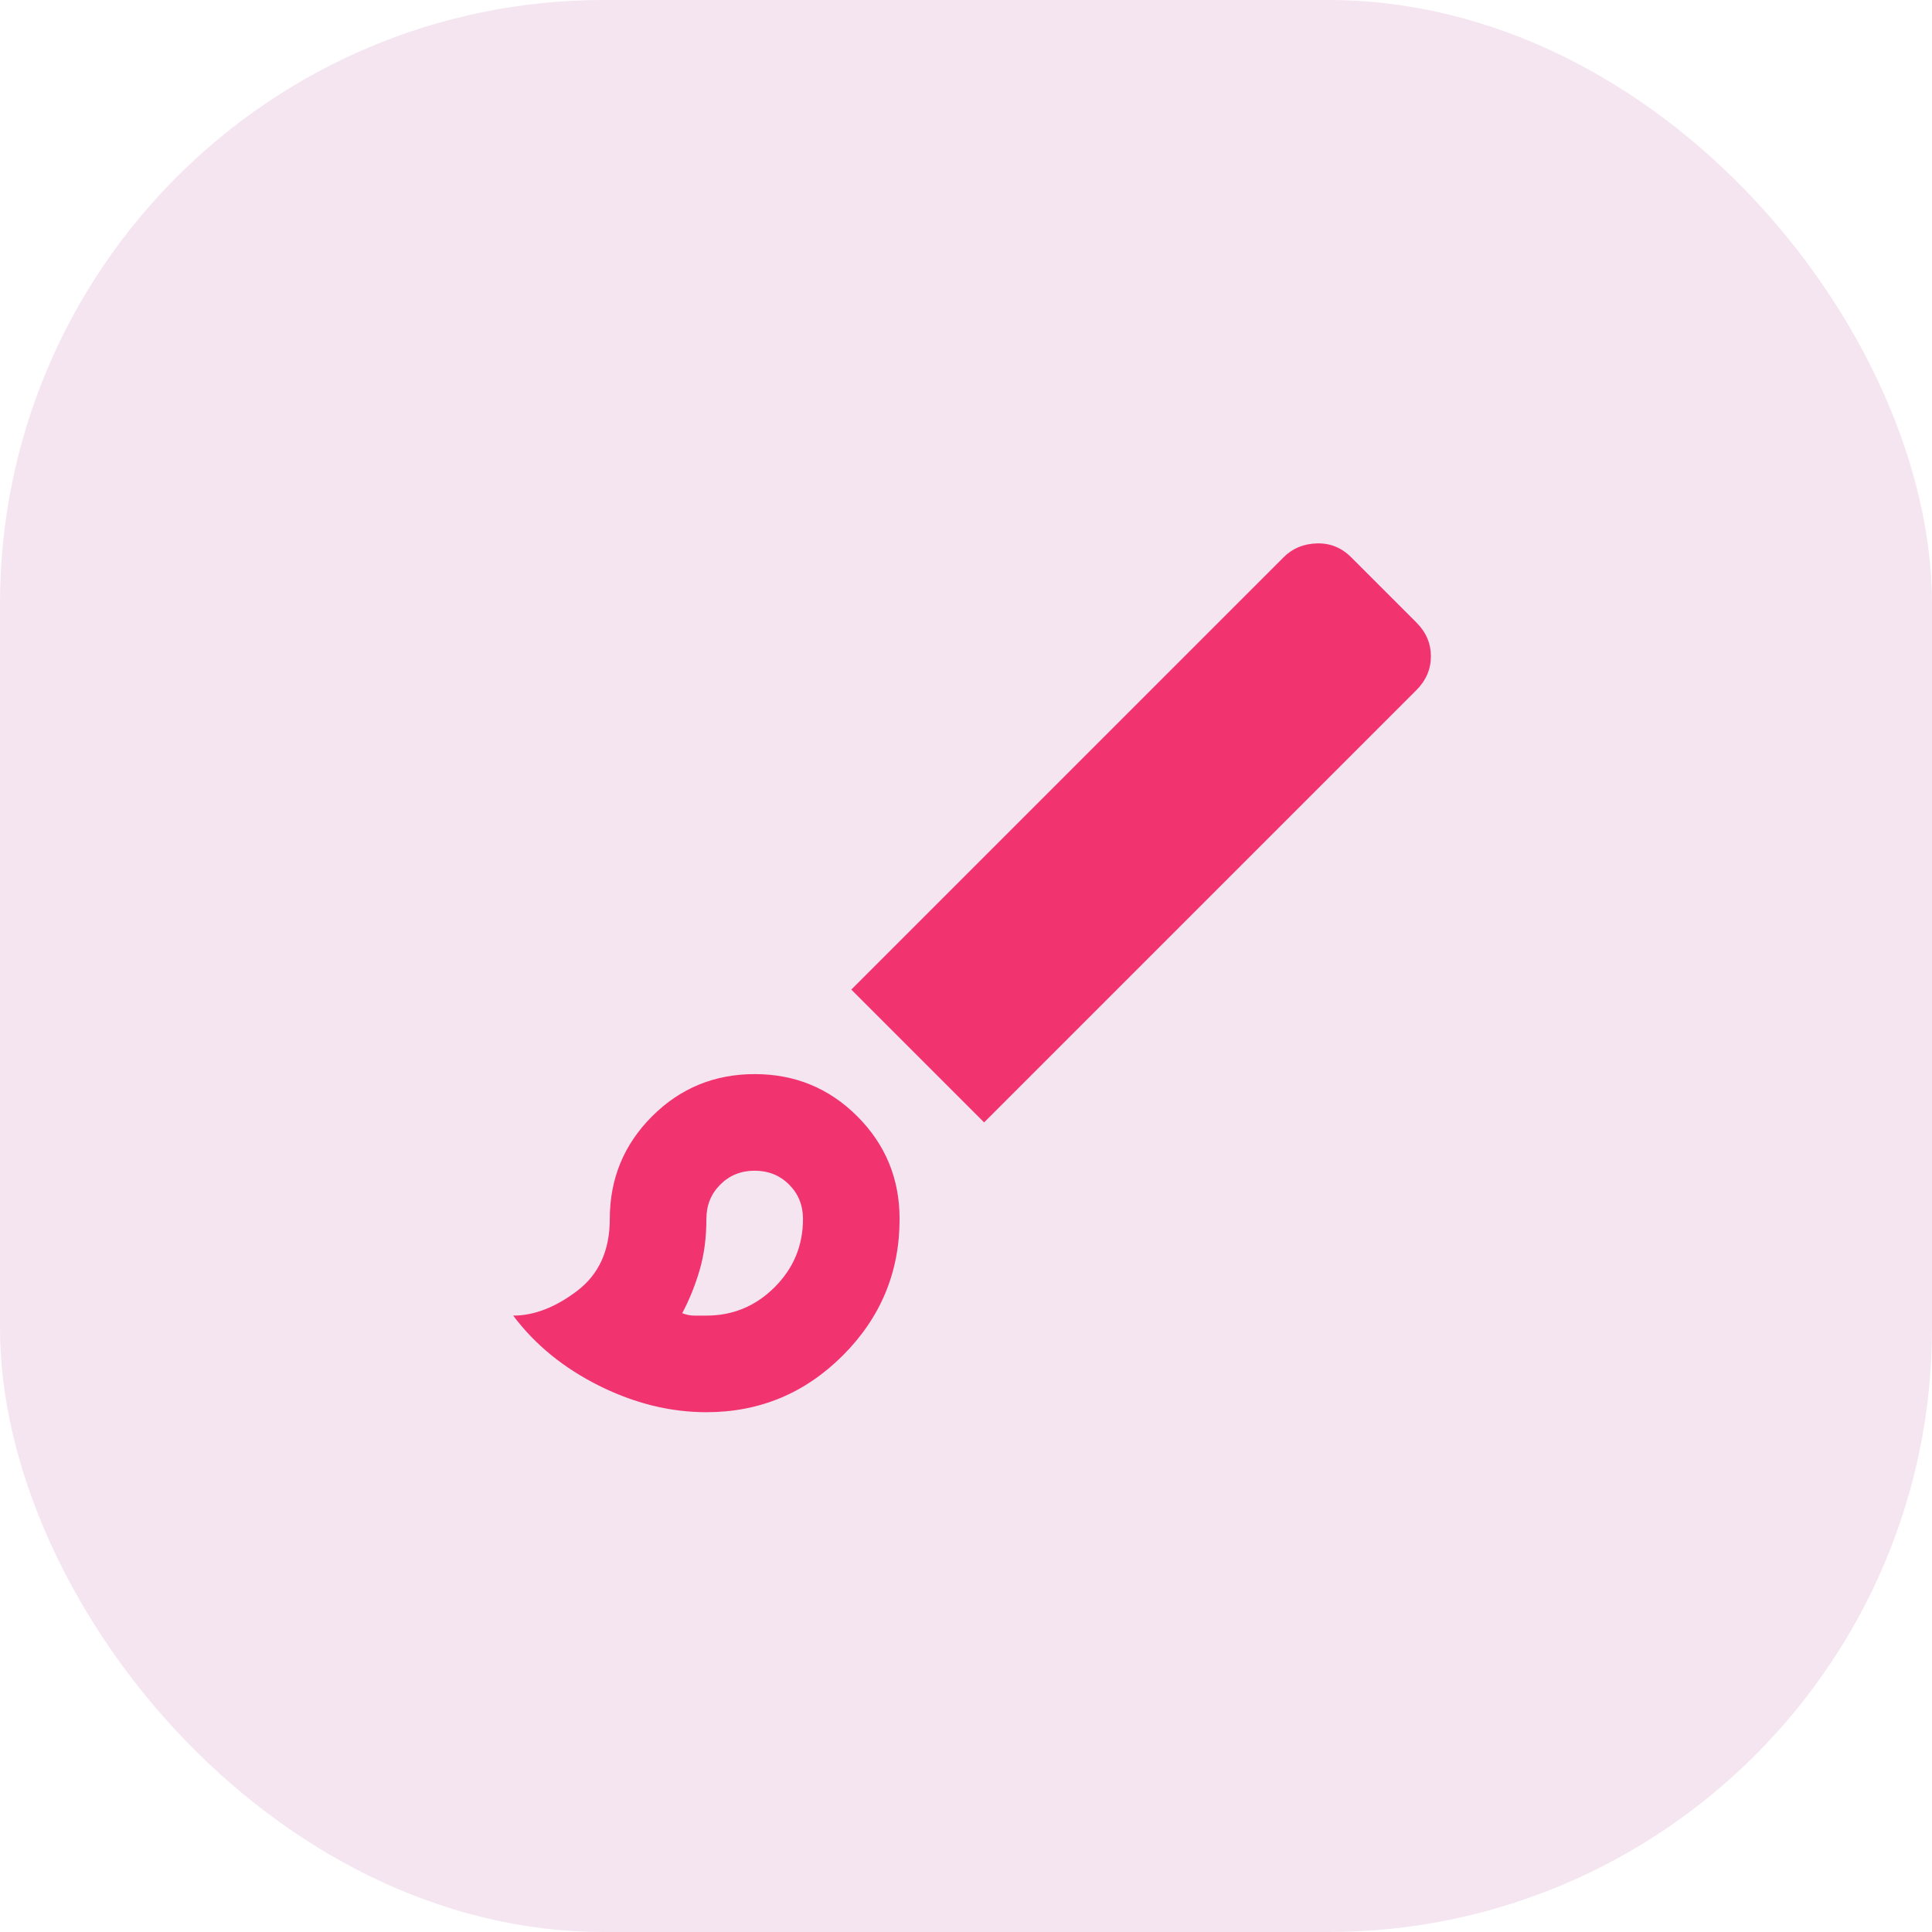<?xml version="1.0" encoding="utf-8"?>
<svg xmlns="http://www.w3.org/2000/svg" fill="none" height="100%" overflow="visible" preserveAspectRatio="none" style="display: block;" viewBox="0 0 64 64" width="100%">
<g id="Icon">
<rect fill="#F5E5F0" height="64" rx="20" width="64"/>
<g id="brush">
<g id="Bounding box">
</g>
<path d="M23.4 46.781C22.2 46.781 21.013 46.487 19.84 45.901C18.667 45.314 17.72 44.541 17 43.581C17.693 43.581 18.4 43.307 19.12 42.761C19.84 42.214 20.2 41.421 20.2 40.381C20.2 39.047 20.667 37.914 21.6 36.981C22.533 36.047 23.667 35.581 25 35.581C26.333 35.581 27.467 36.047 28.4 36.981C29.333 37.914 29.8 39.047 29.8 40.381C29.8 42.141 29.173 43.647 27.92 44.901C26.667 46.154 25.16 46.781 23.4 46.781ZM23.4 43.581C24.28 43.581 25.033 43.267 25.66 42.641C26.287 42.014 26.6 41.261 26.6 40.381C26.6 39.927 26.447 39.547 26.14 39.241C25.833 38.934 25.453 38.781 25 38.781C24.547 38.781 24.167 38.934 23.86 39.241C23.553 39.547 23.4 39.927 23.4 40.381C23.4 40.994 23.327 41.554 23.18 42.061C23.033 42.567 22.84 43.047 22.6 43.501C22.733 43.554 22.867 43.581 23 43.581H23.4ZM32.6 37.181L28.2 32.781L42.52 18.461C42.813 18.167 43.18 18.014 43.62 18.001C44.06 17.987 44.44 18.141 44.76 18.461L46.92 20.621C47.24 20.941 47.4 21.314 47.4 21.741C47.4 22.167 47.24 22.541 46.92 22.861L32.6 37.181Z" fill="#F1336F" id="brush_2"/>
</g>
</g>
</svg>